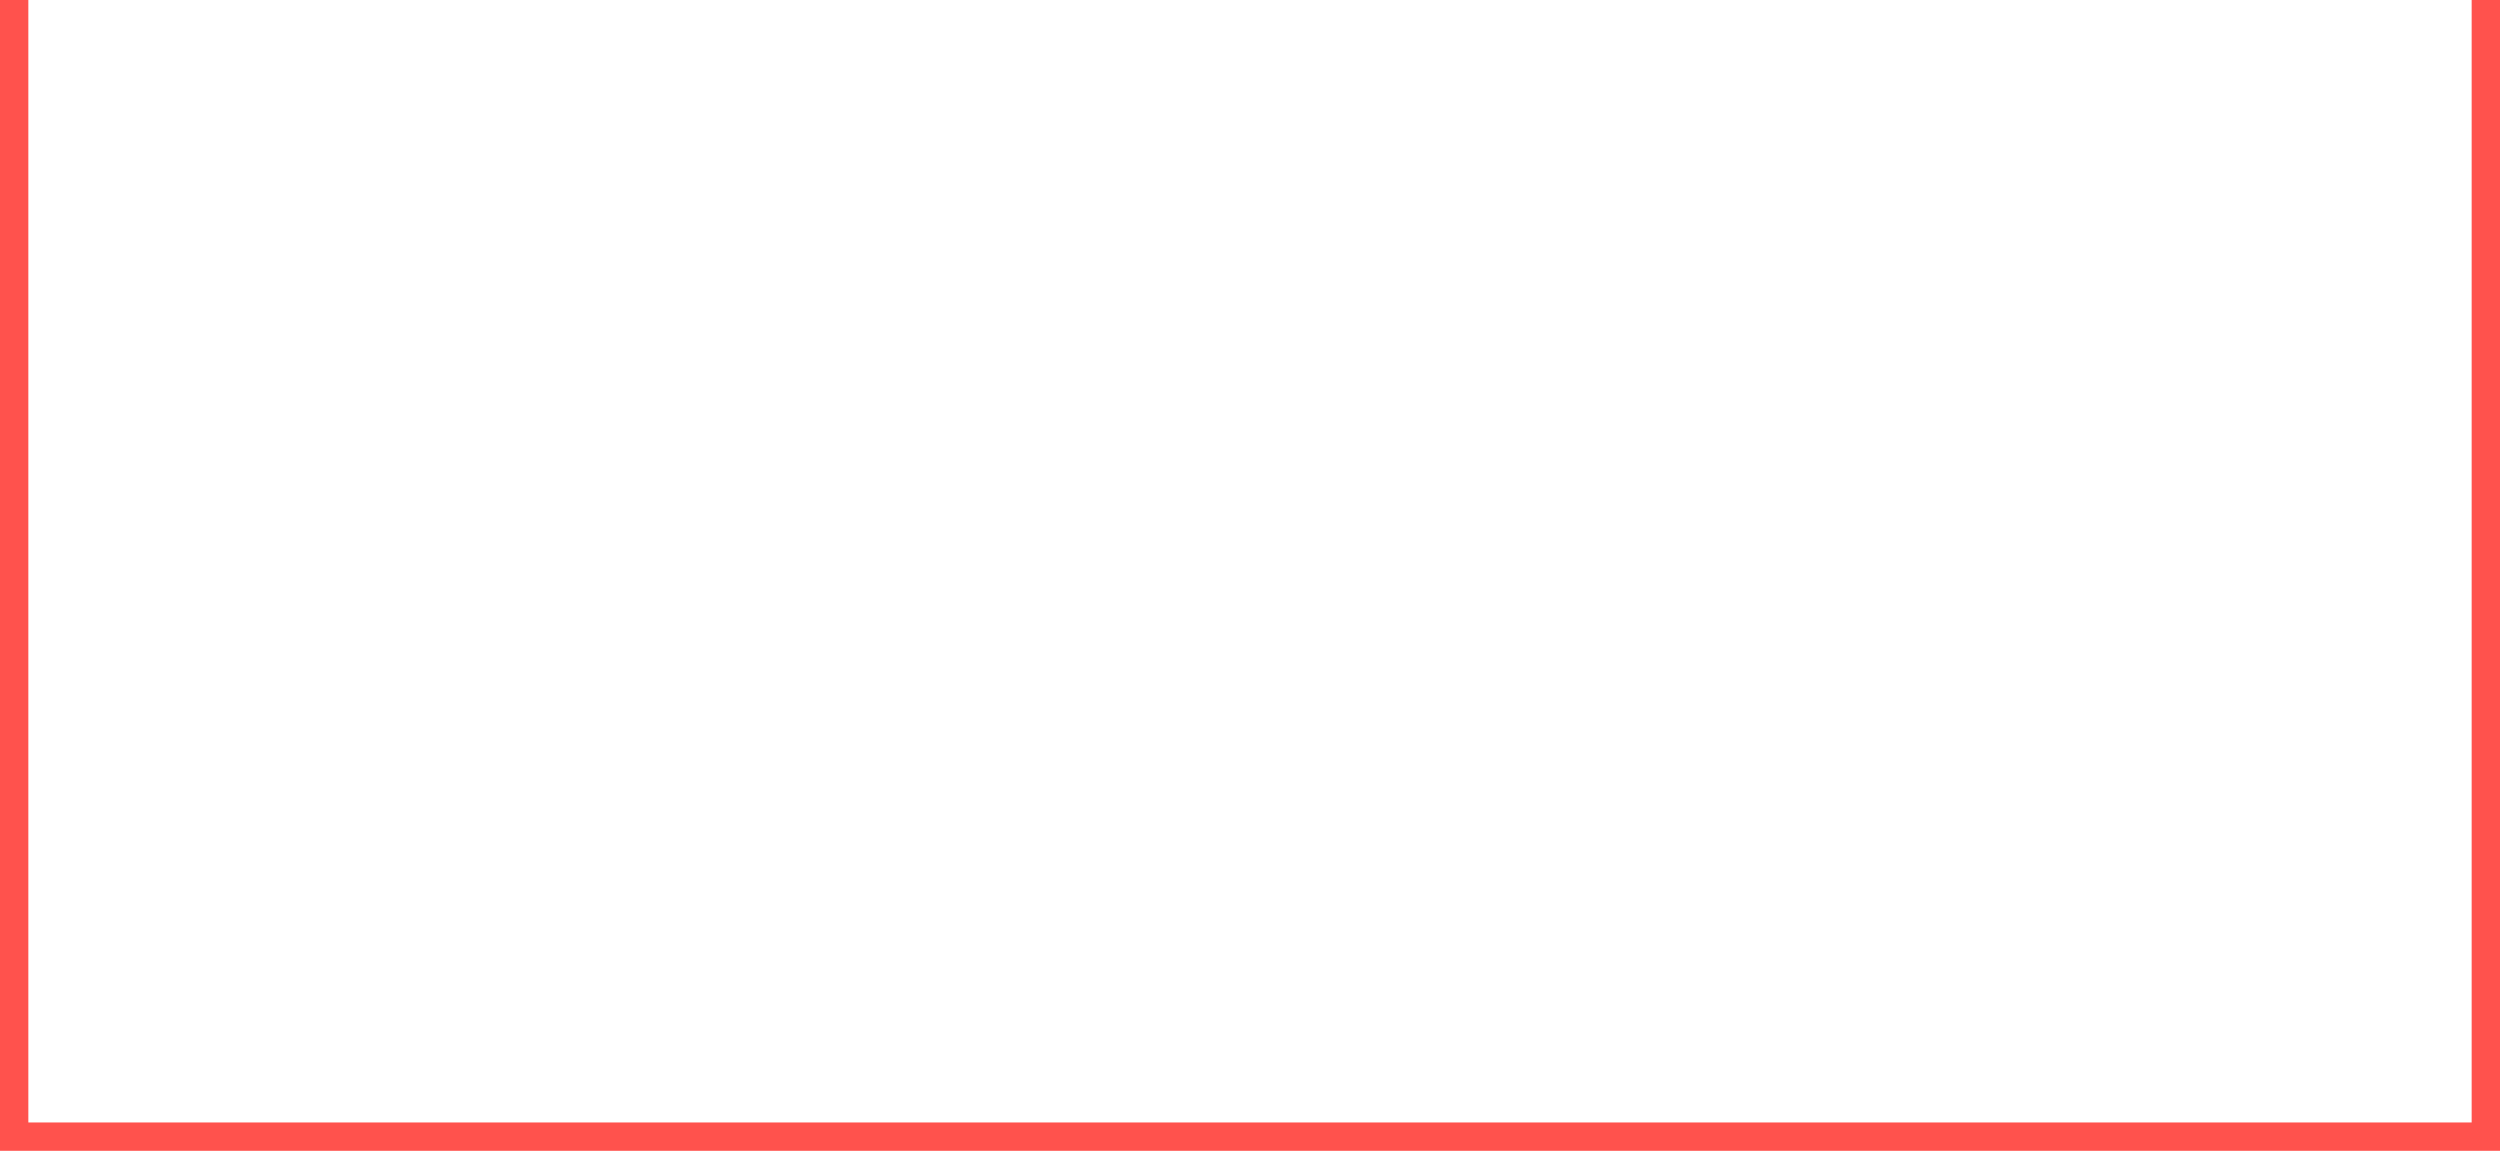 <svg xmlns="http://www.w3.org/2000/svg" width="441" height="203" fill="none" xmlns:v="https://vecta.io/nano"><path stroke="#ff524d" stroke-width="5" d="M2.5 198.161V0m436 198.161V0m2.5 200.5H0"/></svg>